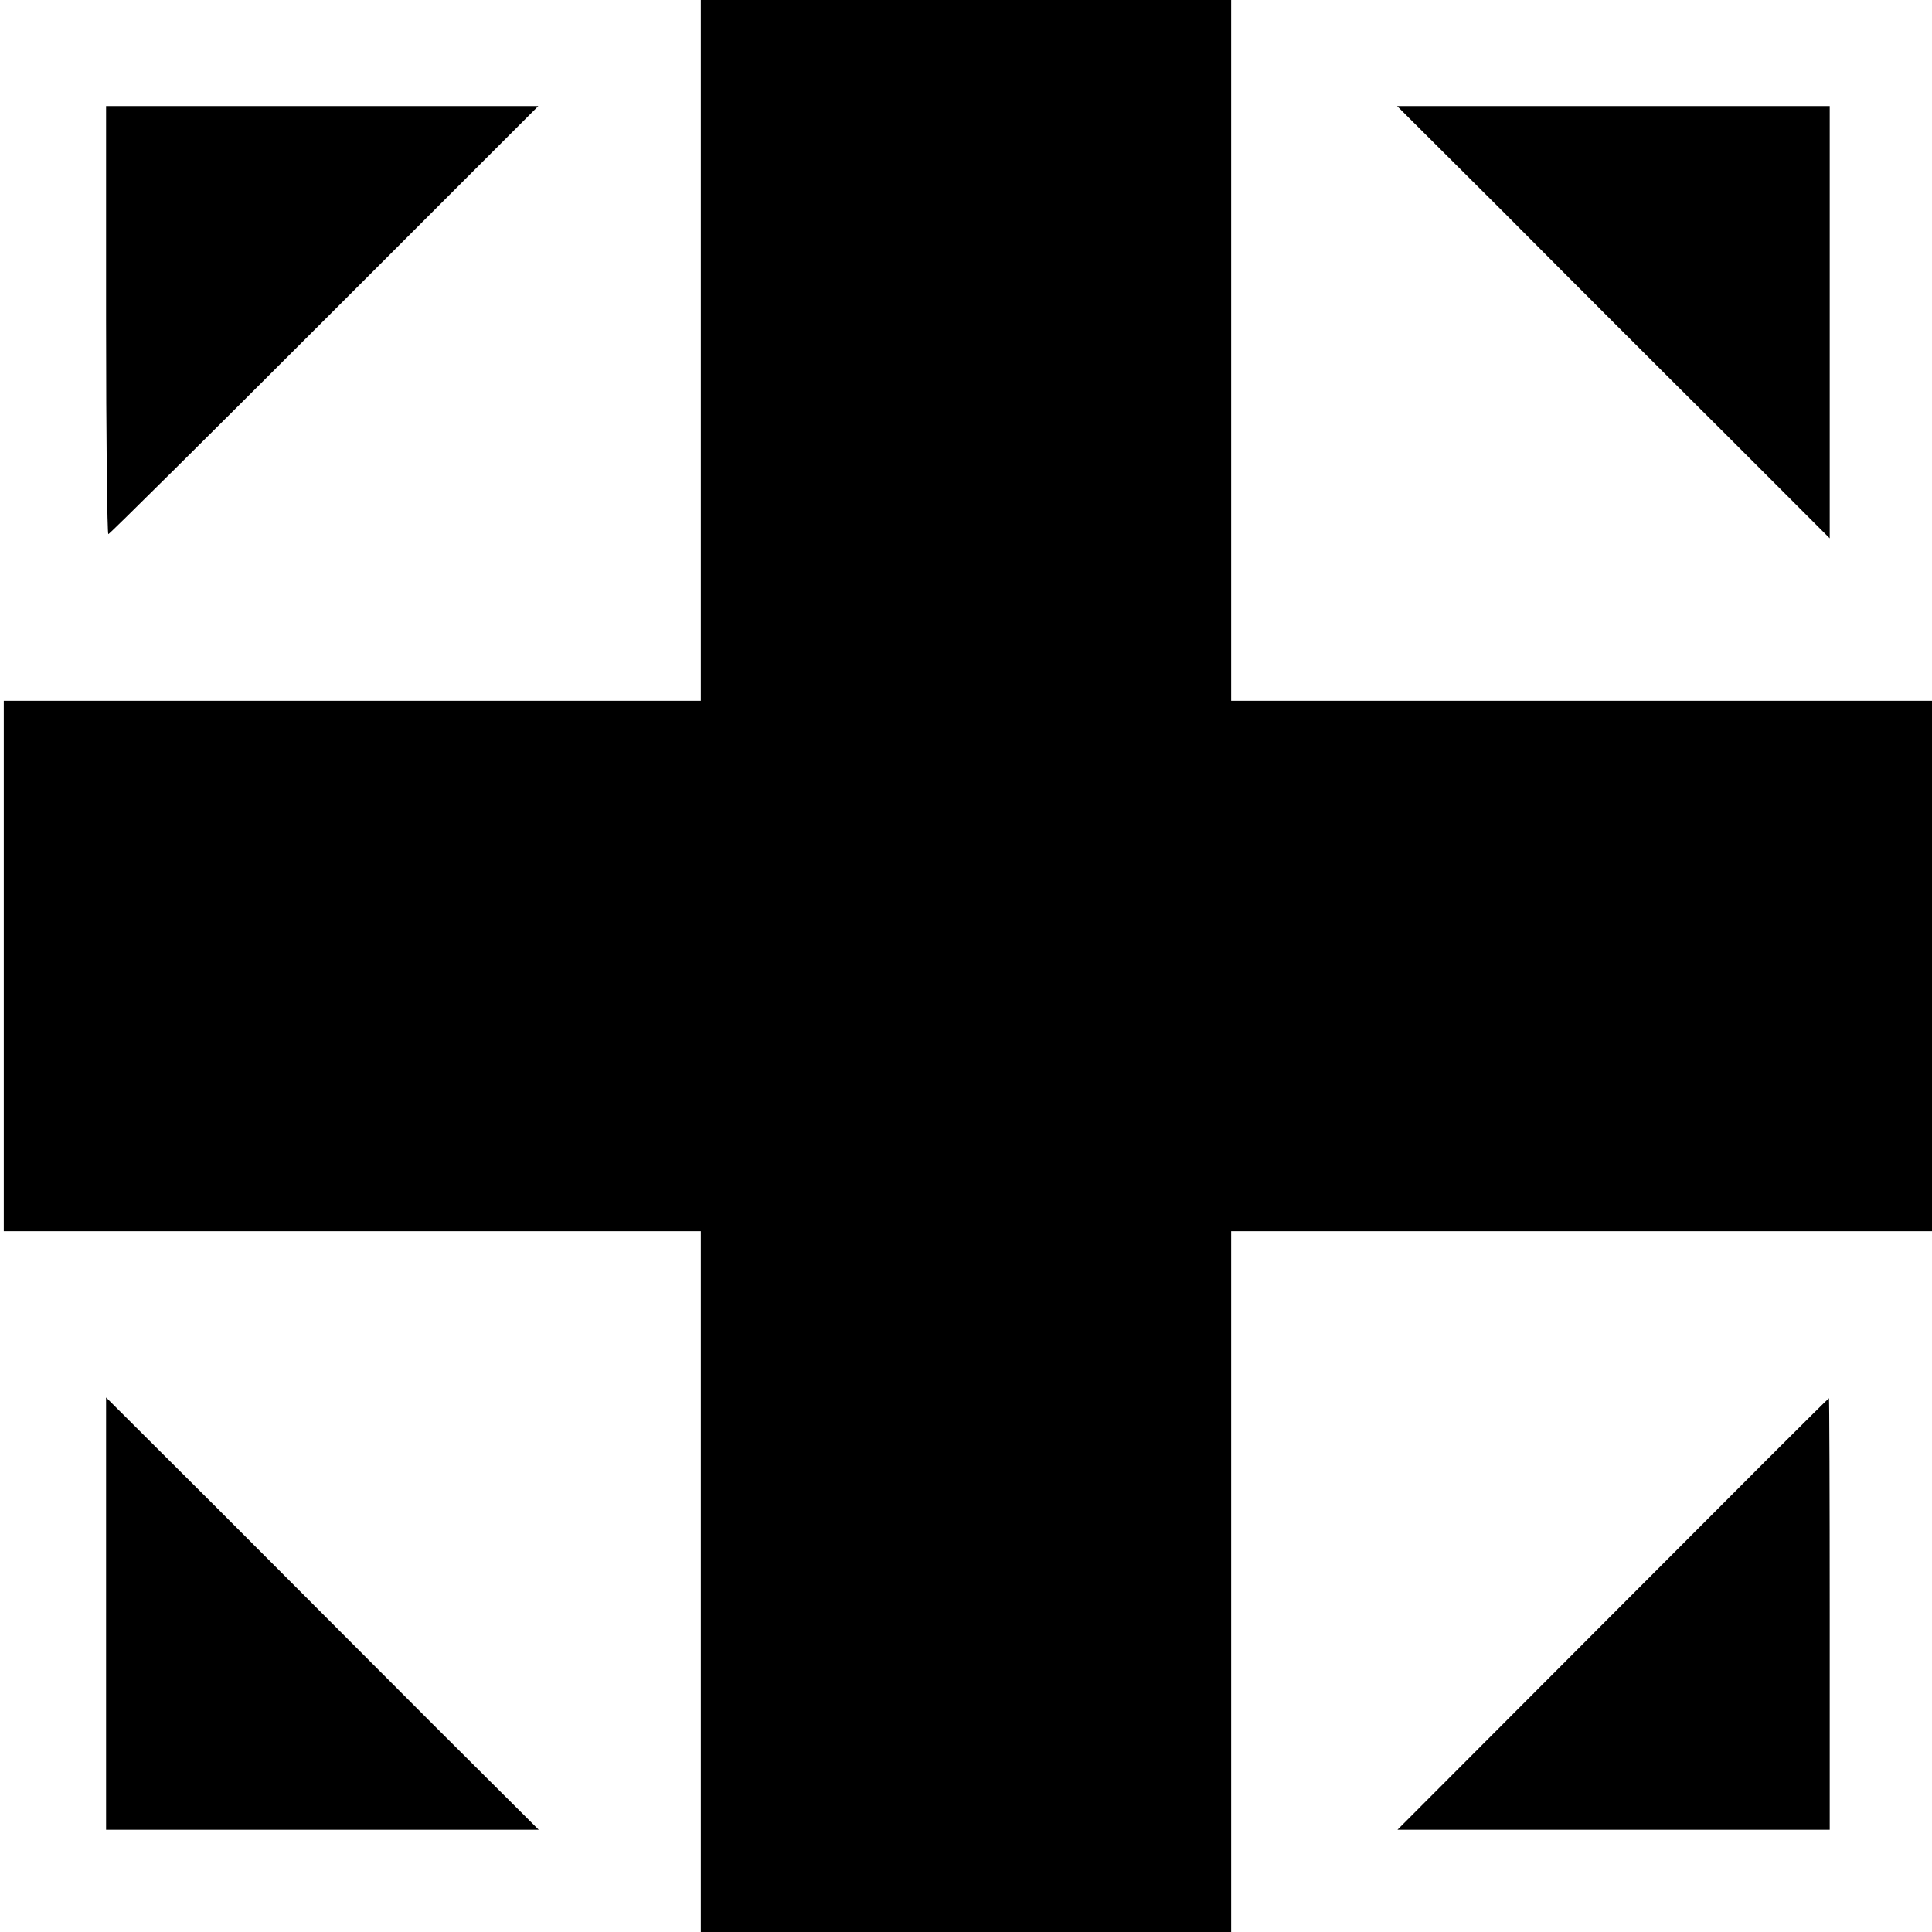 <?xml version="1.0" standalone="no"?>
<!DOCTYPE svg PUBLIC "-//W3C//DTD SVG 20010904//EN"
 "http://www.w3.org/TR/2001/REC-SVG-20010904/DTD/svg10.dtd">
<svg version="1.0" xmlns="http://www.w3.org/2000/svg"
 width="510pt" height="510pt" viewBox="0 0 510 510"
 preserveAspectRatio="xMidYMid meet">
<g transform="translate(0,510) scale(0.1,-0.1)"
fill="#000000" stroke="none">
<path d="M1850 4175 l0 -925 -920 0 -920 0 0 -700 0 -700 920 0 920 0 0 -925
0 -925 700 0 700 0 0 925 0 925 925 0 925 0 0 700 0 700 -925 0 -925 0 0 925
0 925 -700 0 -700 0 0 -925z"/>
<path d="M280 4255 c0 -311 3 -565 6 -565 3 0 259 254 570 565 l565 565 -571
0 -570 0 0 -565z"/>
<path d="M3972 4537 c155 -156 412 -413 571 -571 l287 -287 0 570 0 571 -571
0 -571 0 284 -283z"/>
<path d="M280 841 l0 -571 571 0 571 0 -284 283 c-156 156 -412 413 -570 571
l-288 287 0 -570z"/>
<path d="M4257 839 l-568 -569 570 0 571 0 0 570 c0 314 -1 570 -2 569 -2 0
-259 -257 -571 -570z"/>
</g>
</svg>
